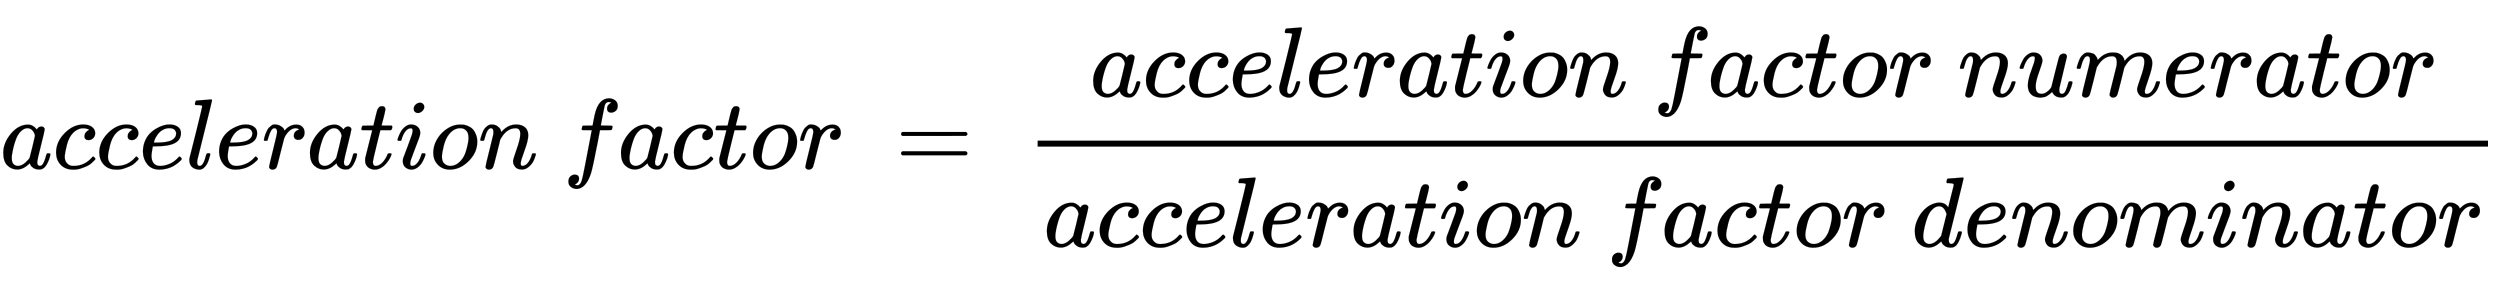 <svg xmlns="http://www.w3.org/2000/svg" role="img" aria-hidden="true" style="vertical-align: -2.66ex;font-size: 10pt;font-family: Arial;color: #000000;" viewBox="0 -1692 25100.6 2840.8" focusable="false" width="58.298ex" height="6.598ex" xmlns:xlink="http://www.w3.org/1999/xlink"><defs id="MathJax_SVG_glyphs"><path id="MJMATHI-61" stroke-width="1" d="M 33 157 Q 33 258 109 349 T 280 441 Q 331 441 370 392 Q 386 422 416 422 Q 429 422 439 414 T 449 394 Q 449 381 412 234 T 374 68 Q 374 43 381 35 T 402 26 Q 411 27 422 35 Q 443 55 463 131 Q 469 151 473 152 Q 475 153 483 153 H 487 Q 506 153 506 144 Q 506 138 501 117 T 481 63 T 449 13 Q 436 0 417 -8 Q 409 -10 393 -10 Q 359 -10 336 5 T 306 36 L 300 51 Q 299 52 296 50 Q 294 48 292 46 Q 233 -10 172 -10 Q 117 -10 75 30 T 33 157 Z M 351 328 Q 351 334 346 350 T 323 385 T 277 405 Q 242 405 210 374 T 160 293 Q 131 214 119 129 Q 119 126 119 118 T 118 106 Q 118 61 136 44 T 179 26 Q 217 26 254 59 T 298 110 Q 300 114 325 217 T 351 328 Z" /><path id="MJMATHI-63" stroke-width="1" d="M 34 159 Q 34 268 120 355 T 306 442 Q 362 442 394 418 T 427 355 Q 427 326 408 306 T 360 285 Q 341 285 330 295 T 319 325 T 330 359 T 352 380 T 366 386 H 367 Q 367 388 361 392 T 340 400 T 306 404 Q 276 404 249 390 Q 228 381 206 359 Q 162 315 142 235 T 121 119 Q 121 73 147 50 Q 169 26 205 26 H 209 Q 321 26 394 111 Q 403 121 406 121 Q 410 121 419 112 T 429 98 T 420 83 T 391 55 T 346 25 T 282 0 T 202 -11 Q 127 -11 81 37 T 34 159 Z" /><path id="MJMATHI-65" stroke-width="1" d="M 39 168 Q 39 225 58 272 T 107 350 T 174 402 T 244 433 T 307 442 H 310 Q 355 442 388 420 T 421 355 Q 421 265 310 237 Q 261 224 176 223 Q 139 223 138 221 Q 138 219 132 186 T 125 128 Q 125 81 146 54 T 209 26 T 302 45 T 394 111 Q 403 121 406 121 Q 410 121 419 112 T 429 98 T 420 82 T 390 55 T 344 24 T 281 -1 T 205 -11 Q 126 -11 83 42 T 39 168 Z M 373 353 Q 367 405 305 405 Q 272 405 244 391 T 199 357 T 170 316 T 154 280 T 149 261 Q 149 260 169 260 Q 282 260 327 284 T 373 353 Z" /><path id="MJMATHI-6C" stroke-width="1" d="M 117 59 Q 117 26 142 26 Q 179 26 205 131 Q 211 151 215 152 Q 217 153 225 153 H 229 Q 238 153 241 153 T 246 151 T 248 144 Q 247 138 245 128 T 234 90 T 214 43 T 183 6 T 137 -11 Q 101 -11 70 11 T 38 85 Q 38 97 39 102 L 104 360 Q 167 615 167 623 Q 167 626 166 628 T 162 632 T 157 634 T 149 635 T 141 636 T 132 637 T 122 637 Q 112 637 109 637 T 101 638 T 95 641 T 94 647 Q 94 649 96 661 Q 101 680 107 682 T 179 688 Q 194 689 213 690 T 243 693 T 254 694 Q 266 694 266 686 Q 266 675 193 386 T 118 83 Q 118 81 118 75 T 117 65 V 59 Z" /><path id="MJMATHI-72" stroke-width="1" d="M 21 287 Q 22 290 23 295 T 28 317 T 38 348 T 53 381 T 73 411 T 99 433 T 132 442 Q 161 442 183 430 T 214 408 T 225 388 Q 227 382 228 382 T 236 389 Q 284 441 347 441 H 350 Q 398 441 422 400 Q 430 381 430 363 Q 430 333 417 315 T 391 292 T 366 288 Q 346 288 334 299 T 322 328 Q 322 376 378 392 Q 356 405 342 405 Q 286 405 239 331 Q 229 315 224 298 T 190 165 Q 156 25 151 16 Q 138 -11 108 -11 Q 95 -11 87 -5 T 76 7 T 74 17 Q 74 30 114 189 T 154 366 Q 154 405 128 405 Q 107 405 92 377 T 68 316 T 57 280 Q 55 278 41 278 H 27 Q 21 284 21 287 Z" /><path id="MJMATHI-74" stroke-width="1" d="M 26 385 Q 19 392 19 395 Q 19 399 22 411 T 27 425 Q 29 430 36 430 T 87 431 H 140 L 159 511 Q 162 522 166 540 T 173 566 T 179 586 T 187 603 T 197 615 T 211 624 T 229 626 Q 247 625 254 615 T 261 596 Q 261 589 252 549 T 232 470 L 222 433 Q 222 431 272 431 H 323 Q 330 424 330 420 Q 330 398 317 385 H 210 L 174 240 Q 135 80 135 68 Q 135 26 162 26 Q 197 26 230 60 T 283 144 Q 285 150 288 151 T 303 153 H 307 Q 322 153 322 145 Q 322 142 319 133 Q 314 117 301 95 T 267 48 T 216 6 T 155 -11 Q 125 -11 98 4 T 59 56 Q 57 64 57 83 V 101 L 92 241 Q 127 382 128 383 Q 128 385 77 385 H 26 Z" /><path id="MJMATHI-69" stroke-width="1" d="M 184 600 Q 184 624 203 642 T 247 661 Q 265 661 277 649 T 290 619 Q 290 596 270 577 T 226 557 Q 211 557 198 567 T 184 600 Z M 21 287 Q 21 295 30 318 T 54 369 T 98 420 T 158 442 Q 197 442 223 419 T 250 357 Q 250 340 236 301 T 196 196 T 154 83 Q 149 61 149 51 Q 149 26 166 26 Q 175 26 185 29 T 208 43 T 235 78 T 260 137 Q 263 149 265 151 T 282 153 Q 302 153 302 143 Q 302 135 293 112 T 268 61 T 223 11 T 161 -11 Q 129 -11 102 10 T 74 74 Q 74 91 79 106 T 122 220 Q 160 321 166 341 T 173 380 Q 173 404 156 404 H 154 Q 124 404 99 371 T 61 287 Q 60 286 59 284 T 58 281 T 56 279 T 53 278 T 49 278 T 41 278 H 27 Q 21 284 21 287 Z" /><path id="MJMATHI-6F" stroke-width="1" d="M 201 -11 Q 126 -11 80 38 T 34 156 Q 34 221 64 279 T 146 380 Q 222 441 301 441 Q 333 441 341 440 Q 354 437 367 433 T 402 417 T 438 387 T 464 338 T 476 268 Q 476 161 390 75 T 201 -11 Z M 121 120 Q 121 70 147 48 T 206 26 Q 250 26 289 58 T 351 142 Q 360 163 374 216 T 388 308 Q 388 352 370 375 Q 346 405 306 405 Q 243 405 195 347 Q 158 303 140 230 T 121 120 Z" /><path id="MJMATHI-6E" stroke-width="1" d="M 21 287 Q 22 293 24 303 T 36 341 T 56 388 T 89 425 T 135 442 Q 171 442 195 424 T 225 390 T 231 369 Q 231 367 232 367 L 243 378 Q 304 442 382 442 Q 436 442 469 415 T 503 336 T 465 179 T 427 52 Q 427 26 444 26 Q 450 26 453 27 Q 482 32 505 65 T 540 145 Q 542 153 560 153 Q 580 153 580 145 Q 580 144 576 130 Q 568 101 554 73 T 508 17 T 439 -10 Q 392 -10 371 17 T 350 73 Q 350 92 386 193 T 423 345 Q 423 404 379 404 H 374 Q 288 404 229 303 L 222 291 L 189 157 Q 156 26 151 16 Q 138 -11 108 -11 Q 95 -11 87 -5 T 76 7 T 74 17 Q 74 30 112 180 T 152 343 Q 153 348 153 366 Q 153 405 129 405 Q 91 405 66 305 Q 60 285 60 284 Q 58 278 41 278 H 27 Q 21 284 21 287 Z" /><path id="MJMATHI-66" stroke-width="1" d="M 118 -162 Q 120 -162 124 -164 T 135 -167 T 147 -168 Q 160 -168 171 -155 T 187 -126 Q 197 -99 221 27 T 267 267 T 289 382 V 385 H 242 Q 195 385 192 387 Q 188 390 188 397 L 195 425 Q 197 430 203 430 T 250 431 Q 298 431 298 432 Q 298 434 307 482 T 319 540 Q 356 705 465 705 Q 502 703 526 683 T 550 630 Q 550 594 529 578 T 487 561 Q 443 561 443 603 Q 443 622 454 636 T 478 657 L 487 662 Q 471 668 457 668 Q 445 668 434 658 T 419 630 Q 412 601 403 552 T 387 469 T 380 433 Q 380 431 435 431 Q 480 431 487 430 T 498 424 Q 499 420 496 407 T 491 391 Q 489 386 482 386 T 428 385 H 372 L 349 263 Q 301 15 282 -47 Q 255 -132 212 -173 Q 175 -205 139 -205 Q 107 -205 81 -186 T 55 -132 Q 55 -95 76 -78 T 118 -61 Q 162 -61 162 -103 Q 162 -122 151 -136 T 127 -157 L 118 -162 Z" /><path id="MJMAIN-3D" stroke-width="1" d="M 56 347 Q 56 360 70 367 H 707 Q 722 359 722 347 Q 722 336 708 328 L 390 327 H 72 Q 56 332 56 347 Z M 56 153 Q 56 168 72 173 H 708 Q 722 163 722 153 Q 722 140 707 133 H 70 Q 56 140 56 153 Z" /><path id="MJMATHI-75" stroke-width="1" d="M 21 287 Q 21 295 30 318 T 55 370 T 99 420 T 158 442 Q 204 442 227 417 T 250 358 Q 250 340 216 246 T 182 105 Q 182 62 196 45 T 238 27 T 291 44 T 328 78 L 339 95 Q 341 99 377 247 Q 407 367 413 387 T 427 416 Q 444 431 463 431 Q 480 431 488 421 T 496 402 L 420 84 Q 419 79 419 68 Q 419 43 426 35 T 447 26 Q 469 29 482 57 T 512 145 Q 514 153 532 153 Q 551 153 551 144 Q 550 139 549 130 T 540 98 T 523 55 T 498 17 T 462 -8 Q 454 -10 438 -10 Q 372 -10 347 46 Q 345 45 336 36 T 318 21 T 296 6 T 267 -6 T 233 -11 Q 189 -11 155 7 Q 103 38 103 113 Q 103 170 138 262 T 173 379 Q 173 380 173 381 Q 173 390 173 393 T 169 400 T 158 404 H 154 Q 131 404 112 385 T 82 344 T 65 302 T 57 280 Q 55 278 41 278 H 27 Q 21 284 21 287 Z" /><path id="MJMATHI-6D" stroke-width="1" d="M 21 287 Q 22 293 24 303 T 36 341 T 56 388 T 88 425 T 132 442 T 175 435 T 205 417 T 221 395 T 229 376 L 231 369 Q 231 367 232 367 L 243 378 Q 303 442 384 442 Q 401 442 415 440 T 441 433 T 460 423 T 475 411 T 485 398 T 493 385 T 497 373 T 500 364 T 502 357 L 510 367 Q 573 442 659 442 Q 713 442 746 415 T 780 336 Q 780 285 742 178 T 704 50 Q 705 36 709 31 T 724 26 Q 752 26 776 56 T 815 138 Q 818 149 821 151 T 837 153 Q 857 153 857 145 Q 857 144 853 130 Q 845 101 831 73 T 785 17 T 716 -10 Q 669 -10 648 17 T 627 73 Q 627 92 663 193 T 700 345 Q 700 404 656 404 H 651 Q 565 404 506 303 L 499 291 L 466 157 Q 433 26 428 16 Q 415 -11 385 -11 Q 372 -11 364 -4 T 353 8 T 350 18 Q 350 29 384 161 L 420 307 Q 423 322 423 345 Q 423 404 379 404 H 374 Q 288 404 229 303 L 222 291 L 189 157 Q 156 26 151 16 Q 138 -11 108 -11 Q 95 -11 87 -5 T 76 7 T 74 17 Q 74 30 112 181 Q 151 335 151 342 Q 154 357 154 369 Q 154 405 129 405 Q 107 405 92 377 T 69 316 T 57 280 Q 55 278 41 278 H 27 Q 21 284 21 287 Z" /><path id="MJMATHI-64" stroke-width="1" d="M 366 683 Q 367 683 438 688 T 511 694 Q 523 694 523 686 Q 523 679 450 384 T 375 83 T 374 68 Q 374 26 402 26 Q 411 27 422 35 Q 443 55 463 131 Q 469 151 473 152 Q 475 153 483 153 H 487 H 491 Q 506 153 506 145 Q 506 140 503 129 Q 490 79 473 48 T 445 8 T 417 -8 Q 409 -10 393 -10 Q 359 -10 336 5 T 306 36 L 300 51 Q 299 52 296 50 Q 294 48 292 46 Q 233 -10 172 -10 Q 117 -10 75 30 T 33 157 Q 33 205 53 255 T 101 341 Q 148 398 195 420 T 280 442 Q 336 442 364 400 Q 369 394 369 396 Q 370 400 396 505 T 424 616 Q 424 629 417 632 T 378 637 H 357 Q 351 643 351 645 T 353 664 Q 358 683 366 683 Z M 352 326 Q 329 405 277 405 Q 242 405 210 374 T 160 293 Q 131 214 119 129 Q 119 126 119 118 T 118 106 Q 118 61 136 44 T 179 26 Q 233 26 290 98 L 298 109 L 352 326 Z" /></defs><g fill="currentColor" stroke="currentColor" stroke-width="0" transform="matrix(1 0 0 -1 0 0)"><use x="0" y="0" xmlns:NS2="http://www.w3.org/1999/xlink" NS2:href="#MJMATHI-61" /><use x="529" y="0" xmlns:NS3="http://www.w3.org/1999/xlink" NS3:href="#MJMATHI-63" /><use x="963" y="0" xmlns:NS4="http://www.w3.org/1999/xlink" NS4:href="#MJMATHI-63" /><use x="1396" y="0" xmlns:NS5="http://www.w3.org/1999/xlink" NS5:href="#MJMATHI-65" /><use x="1863" y="0" xmlns:NS6="http://www.w3.org/1999/xlink" NS6:href="#MJMATHI-6C" /><use x="2161" y="0" xmlns:NS7="http://www.w3.org/1999/xlink" NS7:href="#MJMATHI-65" /><use x="2628" y="0" xmlns:NS8="http://www.w3.org/1999/xlink" NS8:href="#MJMATHI-72" /><use x="3079" y="0" xmlns:NS9="http://www.w3.org/1999/xlink" NS9:href="#MJMATHI-61" /><use x="3609" y="0" xmlns:NS10="http://www.w3.org/1999/xlink" NS10:href="#MJMATHI-74" /><use x="3970" y="0" xmlns:NS11="http://www.w3.org/1999/xlink" NS11:href="#MJMATHI-69" /><use x="4316" y="0" xmlns:NS12="http://www.w3.org/1999/xlink" NS12:href="#MJMATHI-6F" /><use x="4801" y="0" xmlns:NS13="http://www.w3.org/1999/xlink" NS13:href="#MJMATHI-6E" /><use x="5652" y="0" xmlns:NS14="http://www.w3.org/1999/xlink" NS14:href="#MJMATHI-66" /><use x="6202" y="0" xmlns:NS15="http://www.w3.org/1999/xlink" NS15:href="#MJMATHI-61" /><use x="6732" y="0" xmlns:NS16="http://www.w3.org/1999/xlink" NS16:href="#MJMATHI-63" /><use x="7165" y="0" xmlns:NS17="http://www.w3.org/1999/xlink" NS17:href="#MJMATHI-74" /><use x="7527" y="0" xmlns:NS18="http://www.w3.org/1999/xlink" NS18:href="#MJMATHI-6F" /><use x="8012" y="0" xmlns:NS19="http://www.w3.org/1999/xlink" NS19:href="#MJMATHI-72" /><use x="8991" y="0" xmlns:NS20="http://www.w3.org/1999/xlink" NS20:href="#MJMAIN-3D" /><g transform="translate(10298)"><g transform="translate(120)"><rect stroke="none" x="0" y="220" width="14562" height="60" /><g transform="translate(525 723)"><g /><use x="0" y="0" xmlns:NS21="http://www.w3.org/1999/xlink" NS21:href="#MJMATHI-61" /><use x="529" y="0" xmlns:NS22="http://www.w3.org/1999/xlink" NS22:href="#MJMATHI-63" /><use x="963" y="0" xmlns:NS23="http://www.w3.org/1999/xlink" NS23:href="#MJMATHI-63" /><use x="1396" y="0" xmlns:NS24="http://www.w3.org/1999/xlink" NS24:href="#MJMATHI-65" /><use x="1863" y="0" xmlns:NS25="http://www.w3.org/1999/xlink" NS25:href="#MJMATHI-6C" /><use x="2161" y="0" xmlns:NS26="http://www.w3.org/1999/xlink" NS26:href="#MJMATHI-65" /><use x="2628" y="0" xmlns:NS27="http://www.w3.org/1999/xlink" NS27:href="#MJMATHI-72" /><use x="3079" y="0" xmlns:NS28="http://www.w3.org/1999/xlink" NS28:href="#MJMATHI-61" /><use x="3609" y="0" xmlns:NS29="http://www.w3.org/1999/xlink" NS29:href="#MJMATHI-74" /><use x="3970" y="0" xmlns:NS30="http://www.w3.org/1999/xlink" NS30:href="#MJMATHI-69" /><use x="4316" y="0" xmlns:NS31="http://www.w3.org/1999/xlink" NS31:href="#MJMATHI-6F" /><use x="4801" y="0" xmlns:NS32="http://www.w3.org/1999/xlink" NS32:href="#MJMATHI-6E" /><use x="5652" y="0" xmlns:NS33="http://www.w3.org/1999/xlink" NS33:href="#MJMATHI-66" /><use x="6202" y="0" xmlns:NS34="http://www.w3.org/1999/xlink" NS34:href="#MJMATHI-61" /><use x="6732" y="0" xmlns:NS35="http://www.w3.org/1999/xlink" NS35:href="#MJMATHI-63" /><use x="7165" y="0" xmlns:NS36="http://www.w3.org/1999/xlink" NS36:href="#MJMATHI-74" /><use x="7527" y="0" xmlns:NS37="http://www.w3.org/1999/xlink" NS37:href="#MJMATHI-6F" /><use x="8012" y="0" xmlns:NS38="http://www.w3.org/1999/xlink" NS38:href="#MJMATHI-72" /><use x="8714" y="0" xmlns:NS39="http://www.w3.org/1999/xlink" NS39:href="#MJMATHI-6E" /><use x="9314" y="0" xmlns:NS40="http://www.w3.org/1999/xlink" NS40:href="#MJMATHI-75" /><use x="9887" y="0" xmlns:NS41="http://www.w3.org/1999/xlink" NS41:href="#MJMATHI-6D" /><use x="10765" y="0" xmlns:NS42="http://www.w3.org/1999/xlink" NS42:href="#MJMATHI-65" /><use x="11232" y="0" xmlns:NS43="http://www.w3.org/1999/xlink" NS43:href="#MJMATHI-72" /><use x="11683" y="0" xmlns:NS44="http://www.w3.org/1999/xlink" NS44:href="#MJMATHI-61" /><use x="12213" y="0" xmlns:NS45="http://www.w3.org/1999/xlink" NS45:href="#MJMATHI-74" /><use x="12574" y="0" xmlns:NS46="http://www.w3.org/1999/xlink" NS46:href="#MJMATHI-6F" /><use x="13060" y="0" xmlns:NS47="http://www.w3.org/1999/xlink" NS47:href="#MJMATHI-72" /></g><g transform="translate(60 -784)"><g /><use x="0" y="0" xmlns:NS48="http://www.w3.org/1999/xlink" NS48:href="#MJMATHI-61" /><use x="529" y="0" xmlns:NS49="http://www.w3.org/1999/xlink" NS49:href="#MJMATHI-63" /><use x="963" y="0" xmlns:NS50="http://www.w3.org/1999/xlink" NS50:href="#MJMATHI-63" /><use x="1396" y="0" xmlns:NS51="http://www.w3.org/1999/xlink" NS51:href="#MJMATHI-65" /><use x="1863" y="0" xmlns:NS52="http://www.w3.org/1999/xlink" NS52:href="#MJMATHI-6C" /><use x="2161" y="0" xmlns:NS53="http://www.w3.org/1999/xlink" NS53:href="#MJMATHI-65" /><use x="2628" y="0" xmlns:NS54="http://www.w3.org/1999/xlink" NS54:href="#MJMATHI-72" /><use x="3079" y="0" xmlns:NS55="http://www.w3.org/1999/xlink" NS55:href="#MJMATHI-61" /><use x="3609" y="0" xmlns:NS56="http://www.w3.org/1999/xlink" NS56:href="#MJMATHI-74" /><use x="3970" y="0" xmlns:NS57="http://www.w3.org/1999/xlink" NS57:href="#MJMATHI-69" /><use x="4316" y="0" xmlns:NS58="http://www.w3.org/1999/xlink" NS58:href="#MJMATHI-6F" /><use x="4801" y="0" xmlns:NS59="http://www.w3.org/1999/xlink" NS59:href="#MJMATHI-6E" /><use x="5652" y="0" xmlns:NS60="http://www.w3.org/1999/xlink" NS60:href="#MJMATHI-66" /><use x="6202" y="0" xmlns:NS61="http://www.w3.org/1999/xlink" NS61:href="#MJMATHI-61" /><use x="6732" y="0" xmlns:NS62="http://www.w3.org/1999/xlink" NS62:href="#MJMATHI-63" /><use x="7165" y="0" xmlns:NS63="http://www.w3.org/1999/xlink" NS63:href="#MJMATHI-74" /><use x="7527" y="0" xmlns:NS64="http://www.w3.org/1999/xlink" NS64:href="#MJMATHI-6F" /><use x="8012" y="0" xmlns:NS65="http://www.w3.org/1999/xlink" NS65:href="#MJMATHI-72" /><use x="8714" y="0" xmlns:NS66="http://www.w3.org/1999/xlink" NS66:href="#MJMATHI-64" /><use x="9237" y="0" xmlns:NS67="http://www.w3.org/1999/xlink" NS67:href="#MJMATHI-65" /><use x="9704" y="0" xmlns:NS68="http://www.w3.org/1999/xlink" NS68:href="#MJMATHI-6E" /><use x="10304" y="0" xmlns:NS69="http://www.w3.org/1999/xlink" NS69:href="#MJMATHI-6F" /><use x="10790" y="0" xmlns:NS70="http://www.w3.org/1999/xlink" NS70:href="#MJMATHI-6D" /><use x="11668" y="0" xmlns:NS71="http://www.w3.org/1999/xlink" NS71:href="#MJMATHI-69" /><use x="12014" y="0" xmlns:NS72="http://www.w3.org/1999/xlink" NS72:href="#MJMATHI-6E" /><use x="12614" y="0" xmlns:NS73="http://www.w3.org/1999/xlink" NS73:href="#MJMATHI-61" /><use x="13144" y="0" xmlns:NS74="http://www.w3.org/1999/xlink" NS74:href="#MJMATHI-74" /><use x="13505" y="0" xmlns:NS75="http://www.w3.org/1999/xlink" NS75:href="#MJMATHI-6F" /><use x="13991" y="0" xmlns:NS76="http://www.w3.org/1999/xlink" NS76:href="#MJMATHI-72" /></g></g></g></g></svg>